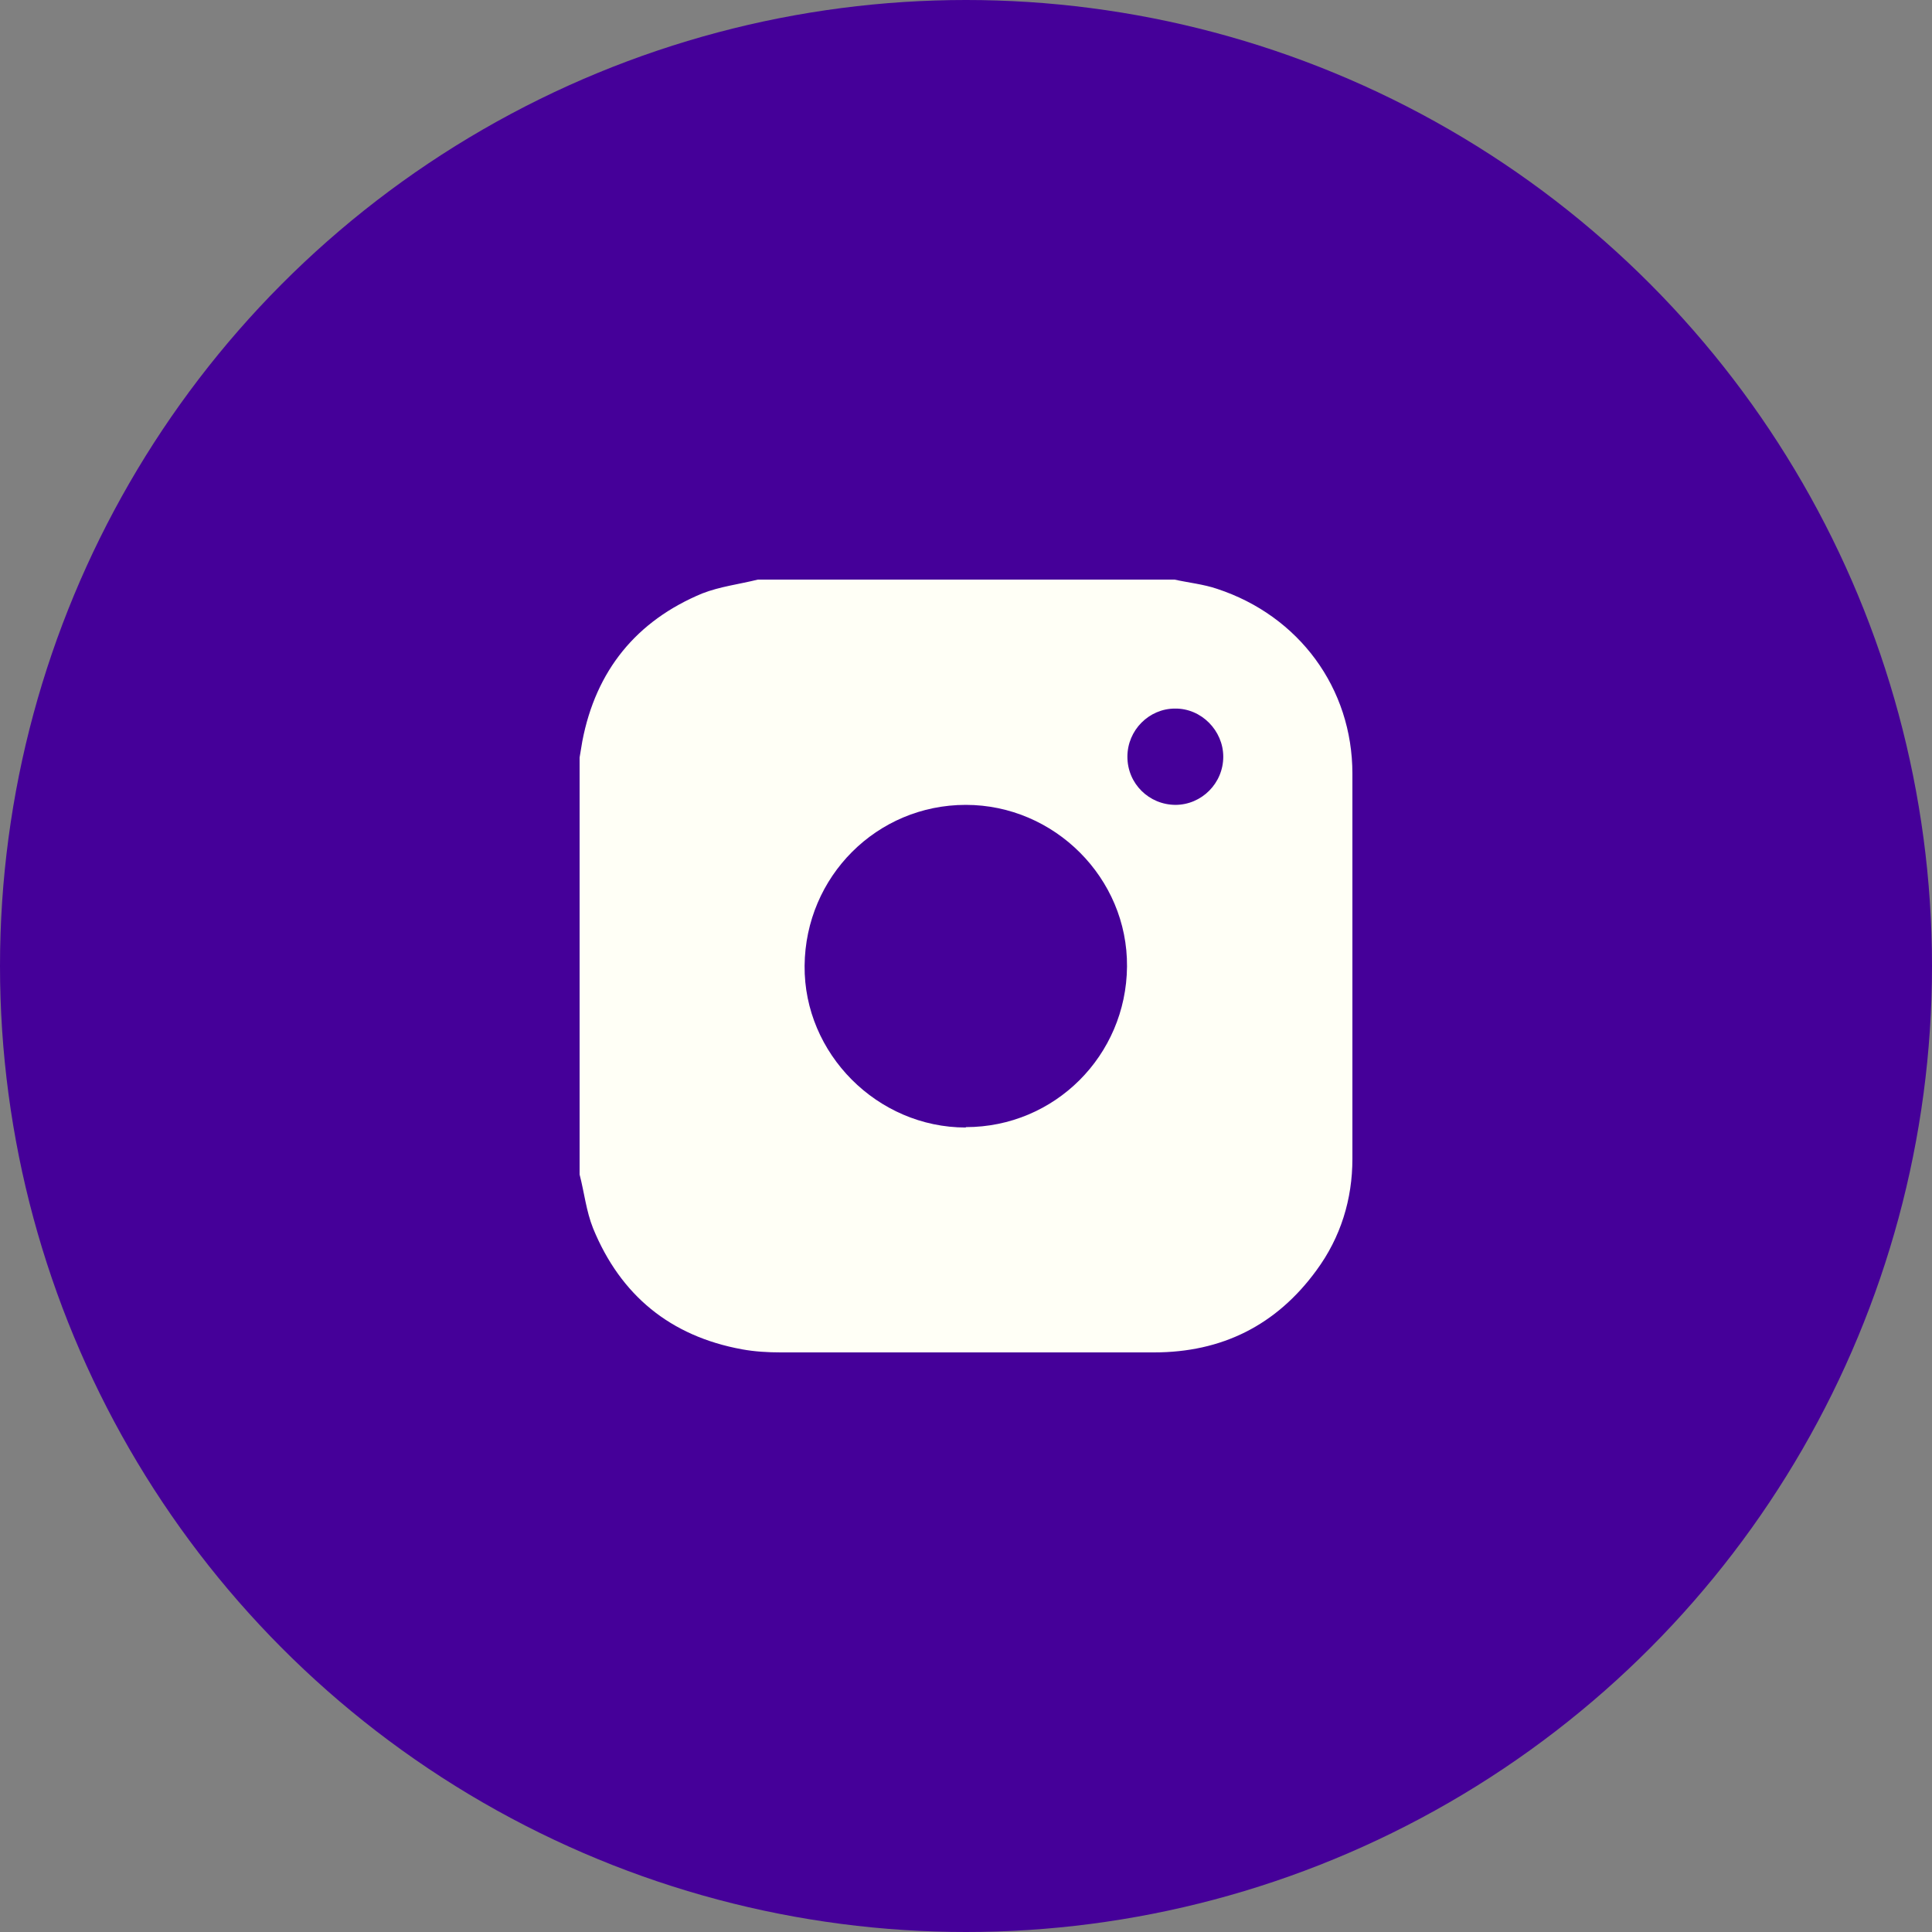 <svg width="50" height="50" viewBox="0 0 50 50" fill="none" xmlns="http://www.w3.org/2000/svg">
<rect x="0" y="0" width="50" height="50" fill="#808080" stroke="none"/>
<circle cx="25" cy="25" r="25" fill="#450099"/>
<path fill-rule="evenodd" clip-rule="evenodd" d="M30.418 20.83C31.098 20.83 31.658 20.271 31.658 19.584C31.658 18.906 31.088 18.328 30.408 18.338C29.737 18.338 29.177 18.896 29.177 19.584C29.177 20.282 29.737 20.83 30.428 20.83H30.418ZM24.995 29.17C27.296 29.17 29.147 27.317 29.167 25.015C29.187 22.723 27.286 20.83 24.995 20.83C22.694 20.83 20.843 22.683 20.823 24.995C20.803 27.267 22.704 29.18 24.995 29.18V29.17ZM19.592 15H30.398C30.758 15.08 31.148 15.12 31.498 15.239C33.619 15.937 35 17.81 35 20.022C35 23.351 35 26.659 35 29.988C35 31.034 34.7 32.02 34.069 32.877C33.029 34.302 31.618 35 29.867 35C26.646 35 23.424 35 20.203 35C19.872 35 19.532 34.98 19.202 34.92C17.351 34.581 16.061 33.525 15.35 31.791C15.17 31.343 15.12 30.855 15 30.396V19.604C15.02 19.464 15.05 19.325 15.07 19.185C15.42 17.352 16.471 16.066 18.172 15.359C18.632 15.179 19.132 15.12 19.612 15H19.592Z" fill="#FFFFF6"/>
</svg>
